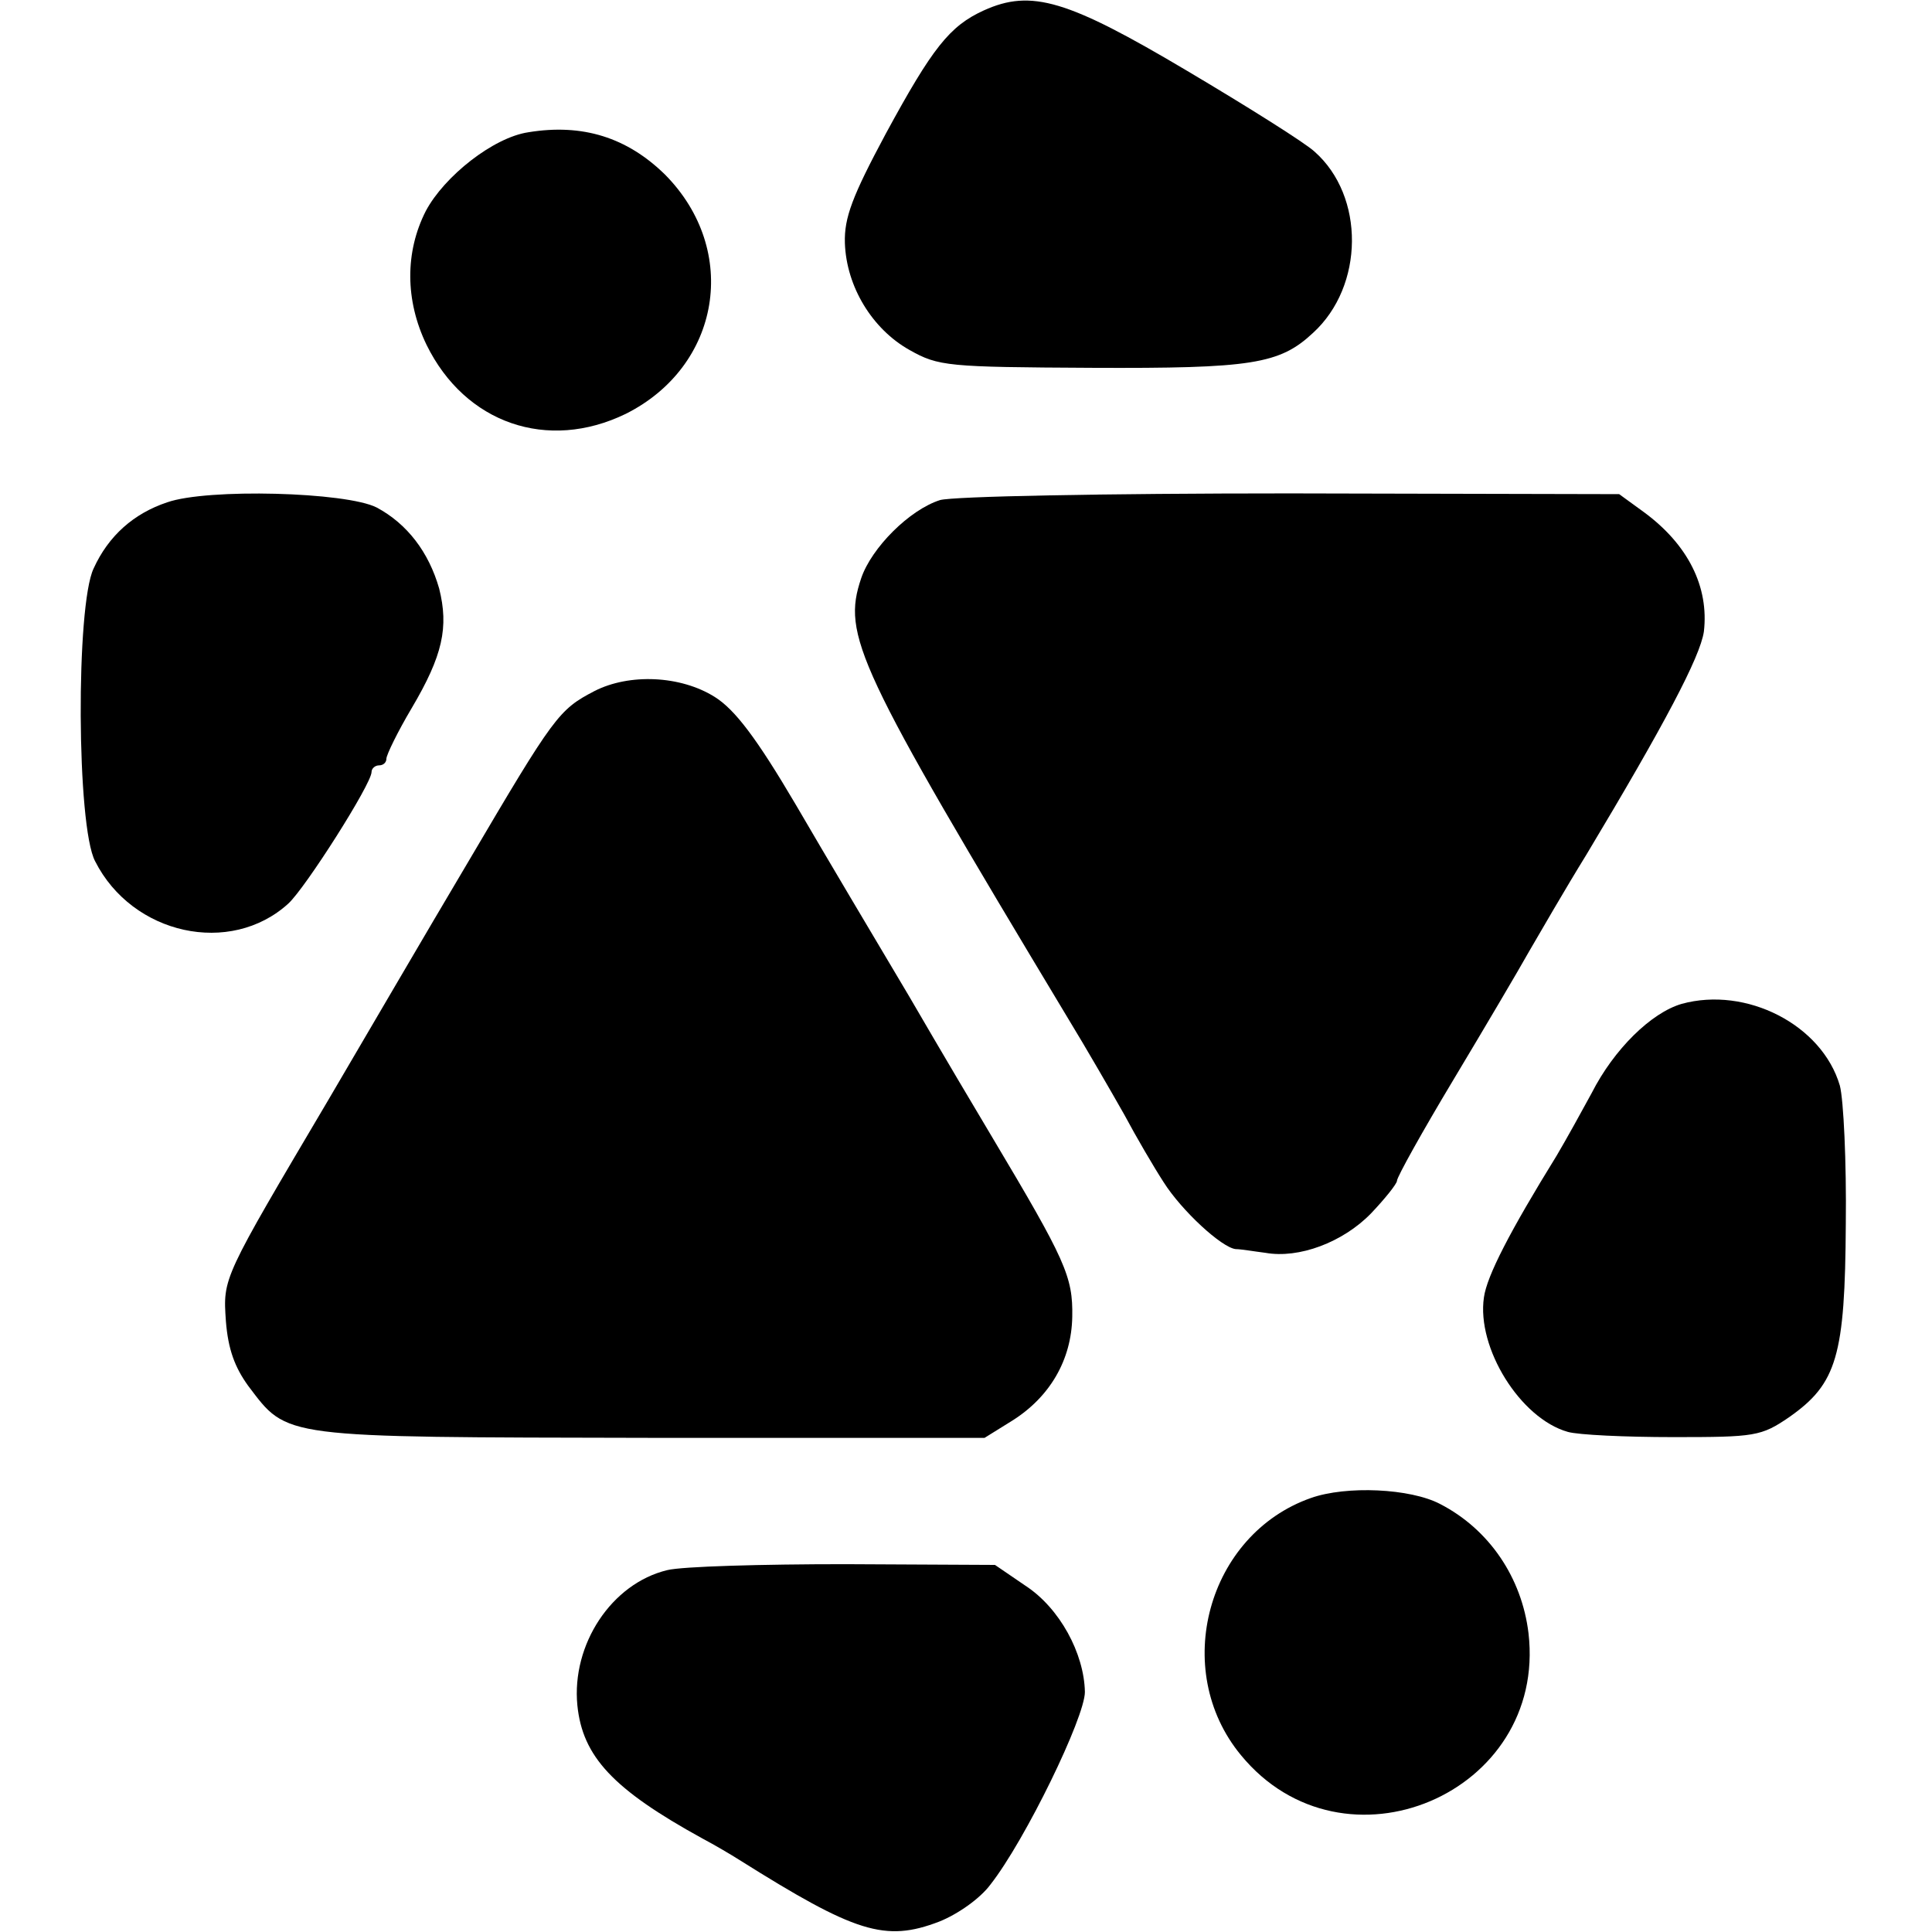 <?xml version="1.0" standalone="no"?>
<!DOCTYPE svg PUBLIC "-//W3C//DTD SVG 20010904//EN"
 "http://www.w3.org/TR/2001/REC-SVG-20010904/DTD/svg10.dtd">
<svg version="1.0" xmlns="http://www.w3.org/2000/svg"
 width="260pt" height="260pt" viewBox="0 0 260 260"
 preserveAspectRatio="xMidYMid meet">
<g transform="translate(0,260) scale(0.1,-0.1)"
fill="#000000" stroke="none">
<path d="M1324 2586 c-46 -21 -69 -50 -132 -166 -45 -84 -56 -113 -55 -147 2
-59 37 -116 87 -144 39 -22 51 -23 245 -24 216 -1 253 5 298 47 69 63 70 184
2 244 -13 12 -91 61 -172 109 -160 95 -209 110 -273 81z"/>
<path d="M711 2422 c-47 -7 -113 -59 -138 -106 -28 -55 -28 -120 1 -180 52
-106 163 -144 268 -93 128 64 154 220 53 322 -51 50 -111 69 -184 57z"/>
<path d="M225 1924 c-45 -15 -79 -45 -99 -89 -24 -50 -23 -347 2 -394 50 -99
182 -128 260 -57 23 21 112 161 112 177 0 5 5 9 10 9 6 0 10 4 10 9 0 5 15 36
34 68 42 71 50 109 37 161 -14 49 -43 87 -84 109 -41 21 -228 26 -282 7z"/>
<path d="M1265 1927 c-41 -13 -92 -64 -106 -105 -26 -77 -7 -118 278 -592 25
-41 59 -100 76 -130 16 -30 40 -71 53 -91 24 -38 78 -88 97 -90 7 0 24 -3 40
-5 45 -8 104 14 142 53 19 20 35 40 35 44 0 5 34 66 76 136 42 70 88 148 102
173 14 24 48 83 77 130 105 175 153 266 158 300 7 60 -21 117 -81 161 l-33 24
-443 1 c-252 0 -454 -4 -471 -9z"/>
<path d="M800 1670 c-48 -25 -54 -33 -170 -230 -57 -96 -141 -240 -188 -320
-143 -242 -142 -239 -138 -298 3 -38 12 -62 30 -87 54 -71 40 -69 541 -70
l450 0 37 23 c51 32 80 82 81 140 1 54 -9 76 -108 242 -18 30 -69 116 -112
190 -44 74 -113 190 -152 257 -53 90 -82 128 -109 145 -46 29 -115 32 -162 8z"/>
<path d="M2263 1249 c-41 -12 -91 -61 -121 -120 -13 -24 -34 -62 -47 -84 -63
-102 -94 -162 -98 -191 -10 -68 49 -163 113 -181 14 -4 77 -7 142 -7 110 0
118 1 156 27 64 45 75 82 76 260 1 83 -3 167 -8 186 -24 82 -126 134 -213 110z"/>
<path d="M1764 584 c-139 -49 -189 -231 -94 -346 138 -168 412 -52 387 164 -9
75 -53 140 -119 174 -40 21 -126 25 -174 8z"/>
<path d="M898 487 c-75 -18 -129 -100 -121 -182 7 -69 48 -113 168 -179 17 -9
39 -22 50 -29 156 -98 196 -111 269 -83 25 10 55 31 69 50 47 60 127 225 127
259 -1 52 -34 113 -80 143 l-41 28 -202 1 c-111 0 -219 -3 -239 -8z"/>
</g>
</svg>
